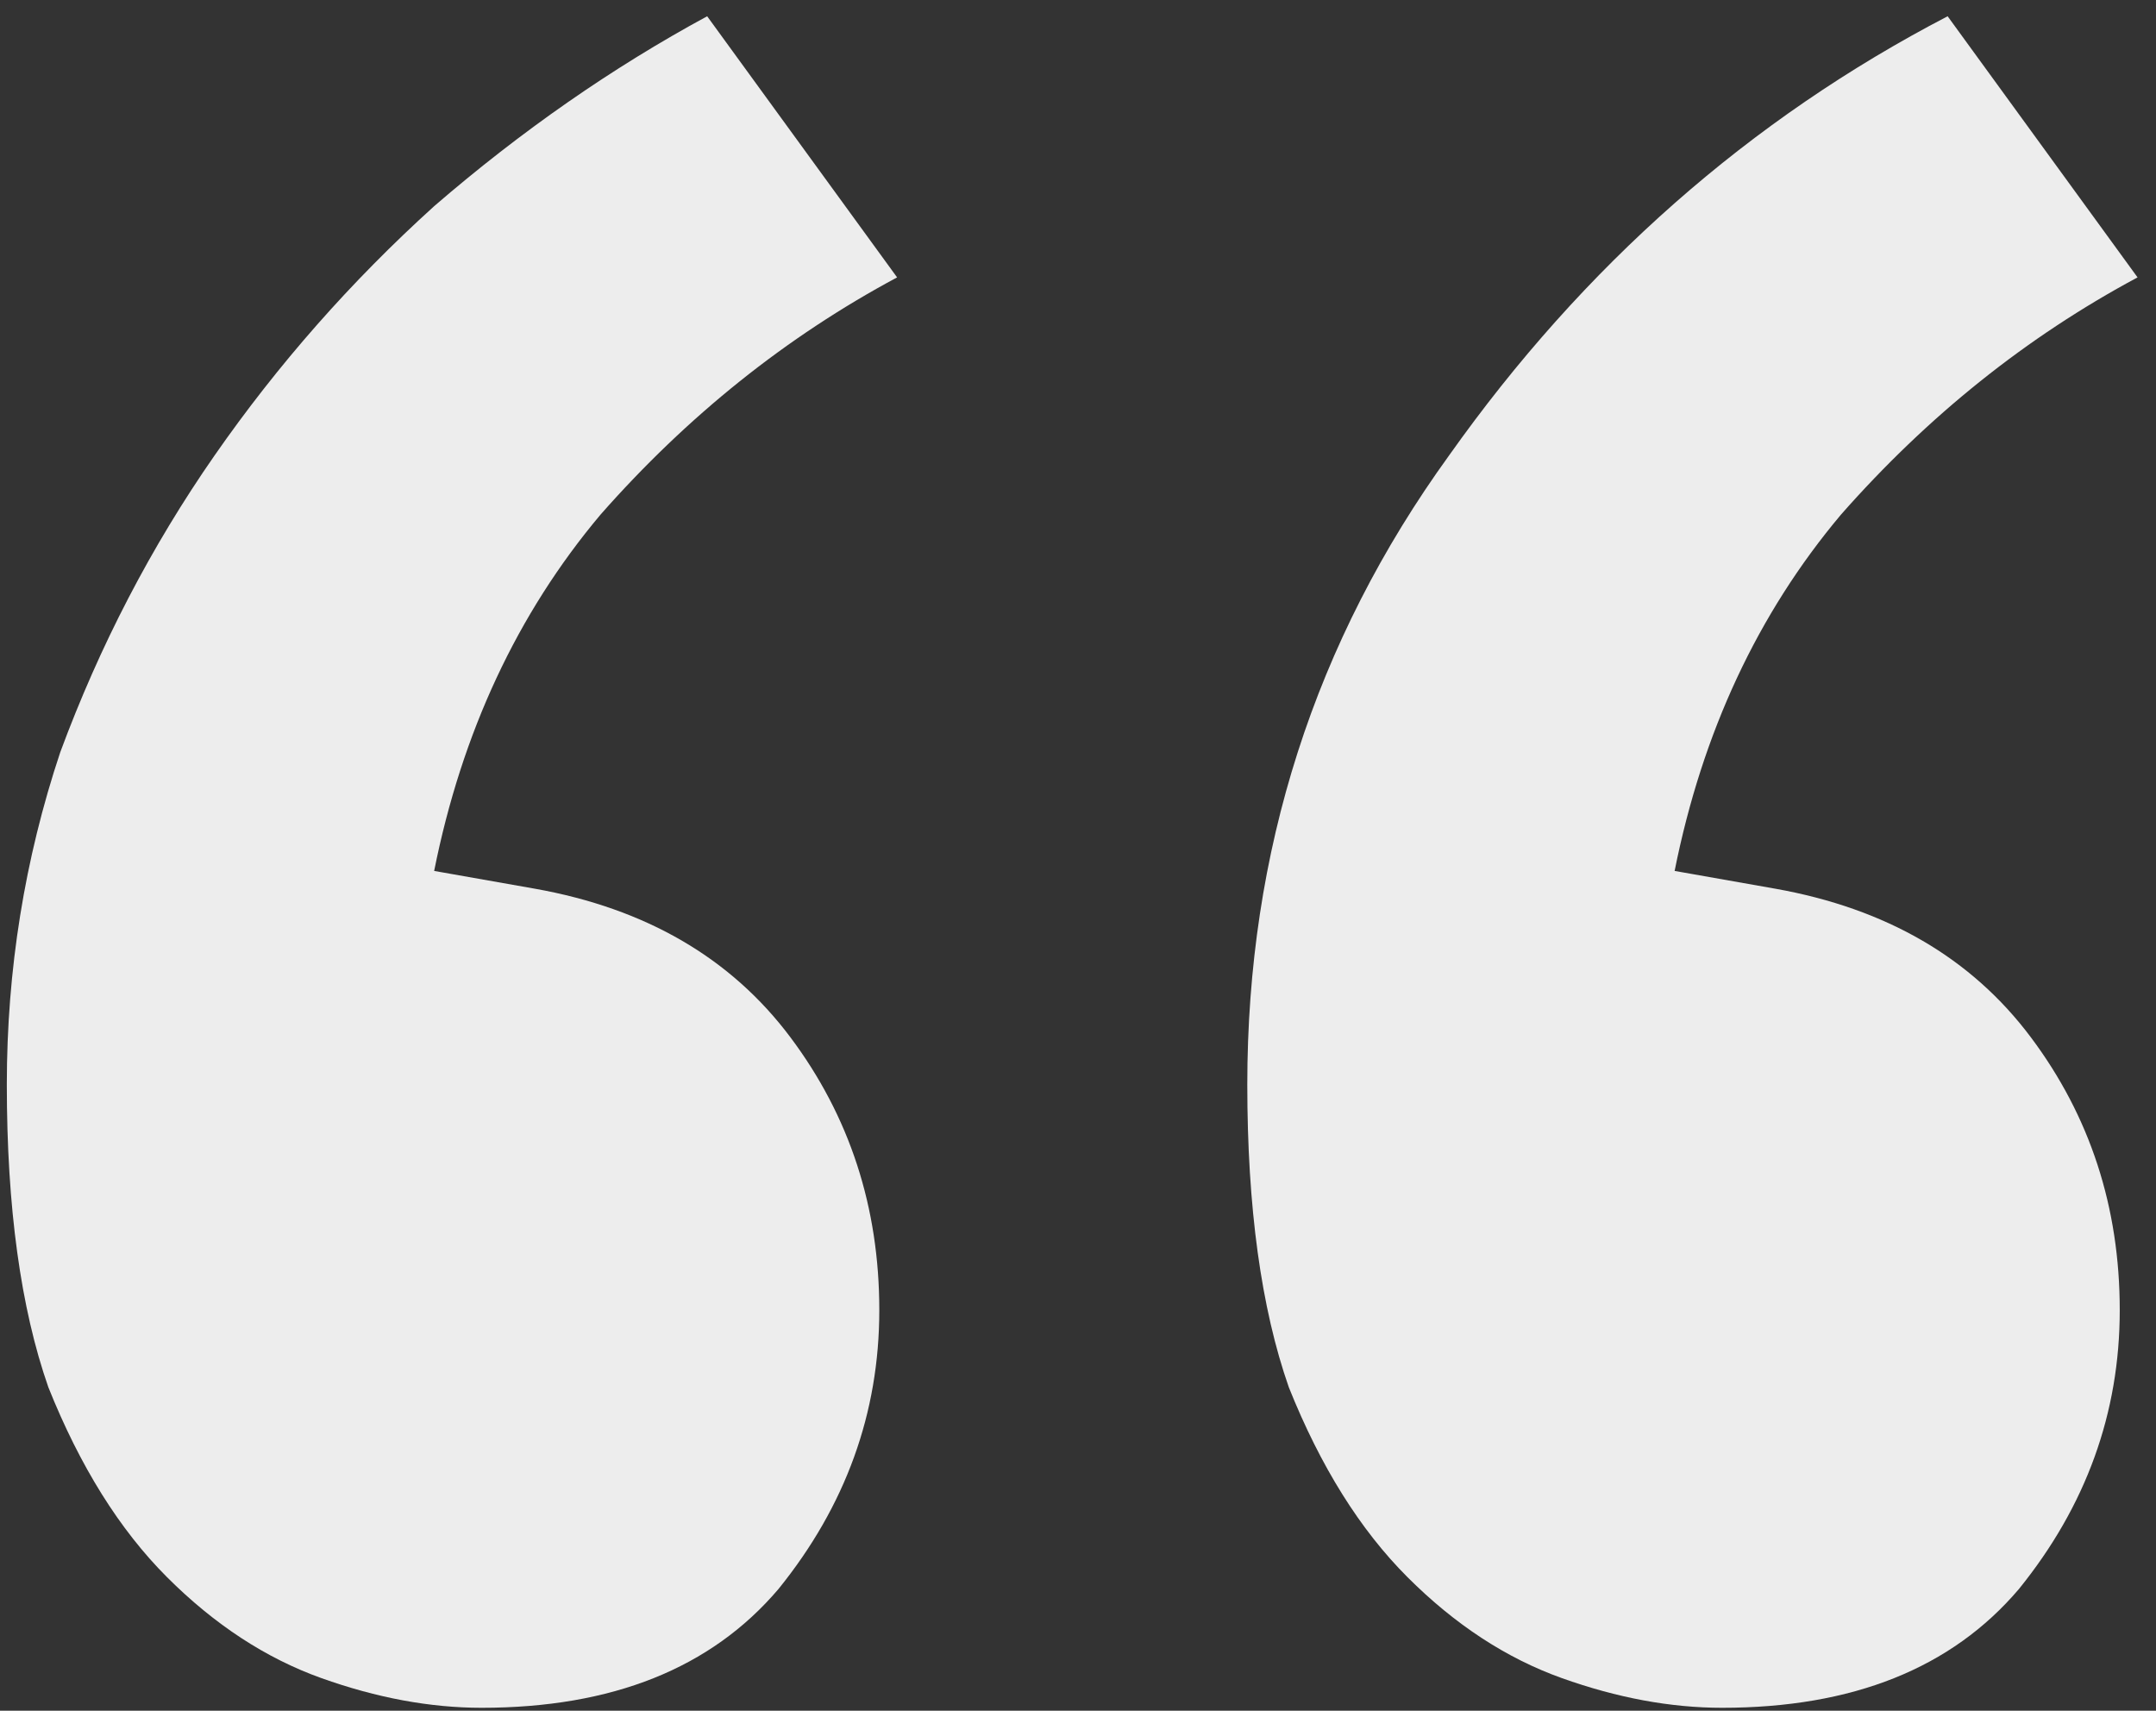 <svg width="92" height="73" viewBox="0 0 92 73" fill="none" xmlns="http://www.w3.org/2000/svg">
<rect x="0" y="0" width="92" height="73" fill="#333333" stroke="none"/>
<path d="M22.832 37.924C27.559 38.768 31.189 40.878 33.722 44.255C36.255 47.632 37.521 51.515 37.521 55.905C37.521 60.295 36.086 64.263 33.216 67.809C30.345 71.186 26.124 72.874 20.552 72.874C18.357 72.874 16.078 72.452 13.714 71.608C11.351 70.763 9.156 69.328 7.129 67.302C5.103 65.276 3.415 62.575 2.064 59.198C0.882 55.821 0.291 51.515 0.291 46.281C0.291 41.385 1.051 36.657 2.571 32.099C4.259 27.54 6.454 23.319 9.156 19.435C11.857 15.552 14.981 12.006 18.526 8.798C22.241 5.59 26.124 2.889 30.176 0.694L38.281 11.837C33.553 14.37 29.332 17.747 25.618 21.968C22.072 26.189 19.708 31.254 18.526 37.164L22.832 37.924ZM75.764 37.924C80.492 38.768 84.122 40.878 86.654 44.255C89.187 47.632 90.453 51.515 90.453 55.905C90.453 60.295 89.018 64.263 86.148 67.809C83.278 71.186 79.056 72.874 73.485 72.874C71.29 72.874 69.01 72.452 66.647 71.608C64.283 70.763 62.088 69.328 60.062 67.302C58.035 65.276 56.347 62.575 54.996 59.198C53.814 55.821 53.224 51.515 53.224 46.281C53.224 36.32 56.094 27.371 61.834 19.435C67.575 11.331 74.666 5.084 83.109 0.694L91.213 11.837C86.486 14.37 82.264 17.747 78.55 21.968C75.004 26.189 72.64 31.254 71.459 37.164L75.764 37.924Z" fill="#EDEDED"/>
</svg>
